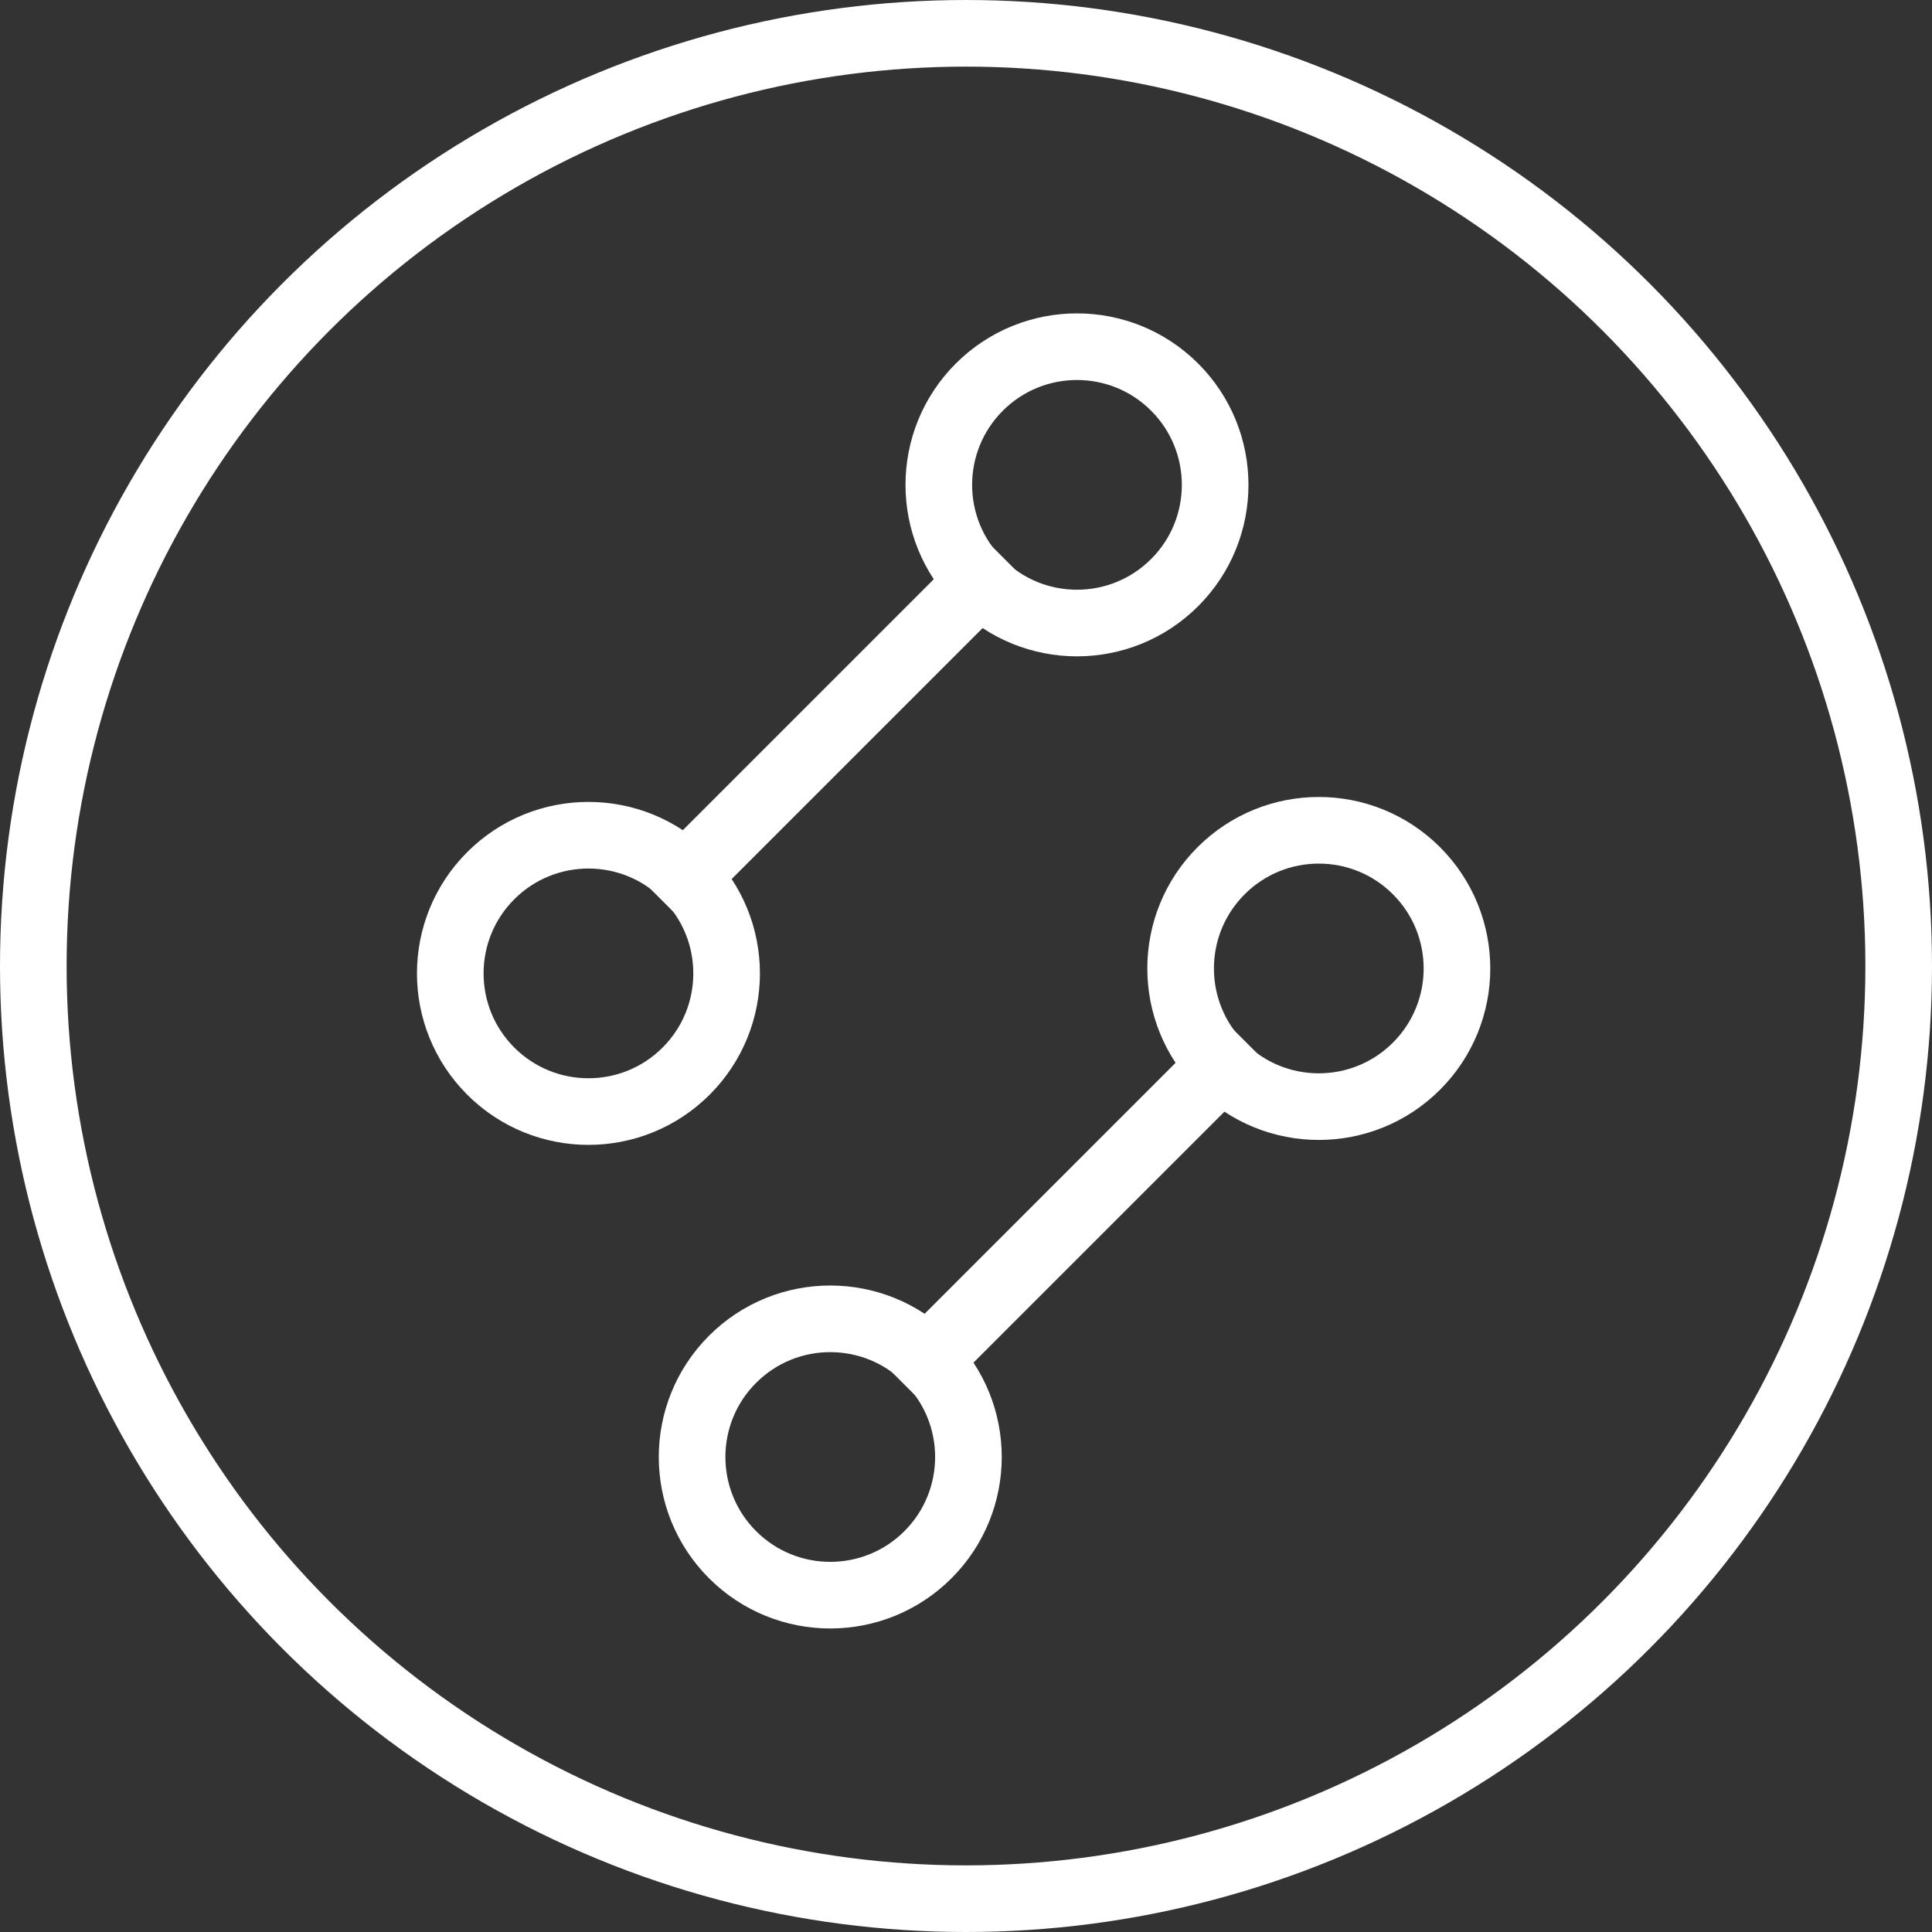 <svg xmlns="http://www.w3.org/2000/svg" width="58" height="58" viewBox="0 0 58 58">
  <rect x="0" y="0" width="58" height="58" fill="#333333" stroke="none"/>
  <g fill="none" fill-rule="evenodd" transform="translate(1 1)">
    <circle cx="28" cy="28" r="28" stroke="#FFF" stroke-width="2"/>
    <g transform="translate(9.37 7.26)">
      <g transform="rotate(45 10.462 26.725)">
        <circle cx="4.148" cy="24.889" r="4.148" stroke="#FFF" stroke-width="2"/>
        <circle cx="4.148" cy="4.148" r="4.148" stroke="#FFF" stroke-width="2"/>
        <rect width="2.074" height="14.519" x="3.111" y="7.259" fill="#FFF" fill-rule="nonzero"/>
      </g>
      <g transform="rotate(45 -3.433 42.747)">
        <circle cx="4.148" cy="24.889" r="4.148" stroke="#FFF" stroke-width="2"/>
        <circle cx="4.148" cy="4.148" r="4.148" stroke="#FFF" stroke-width="2"/>
        <rect width="2.074" height="14.519" x="3.111" y="7.259" fill="#FFF" fill-rule="nonzero"/>
      </g>
    </g>
  </g>
</svg>
